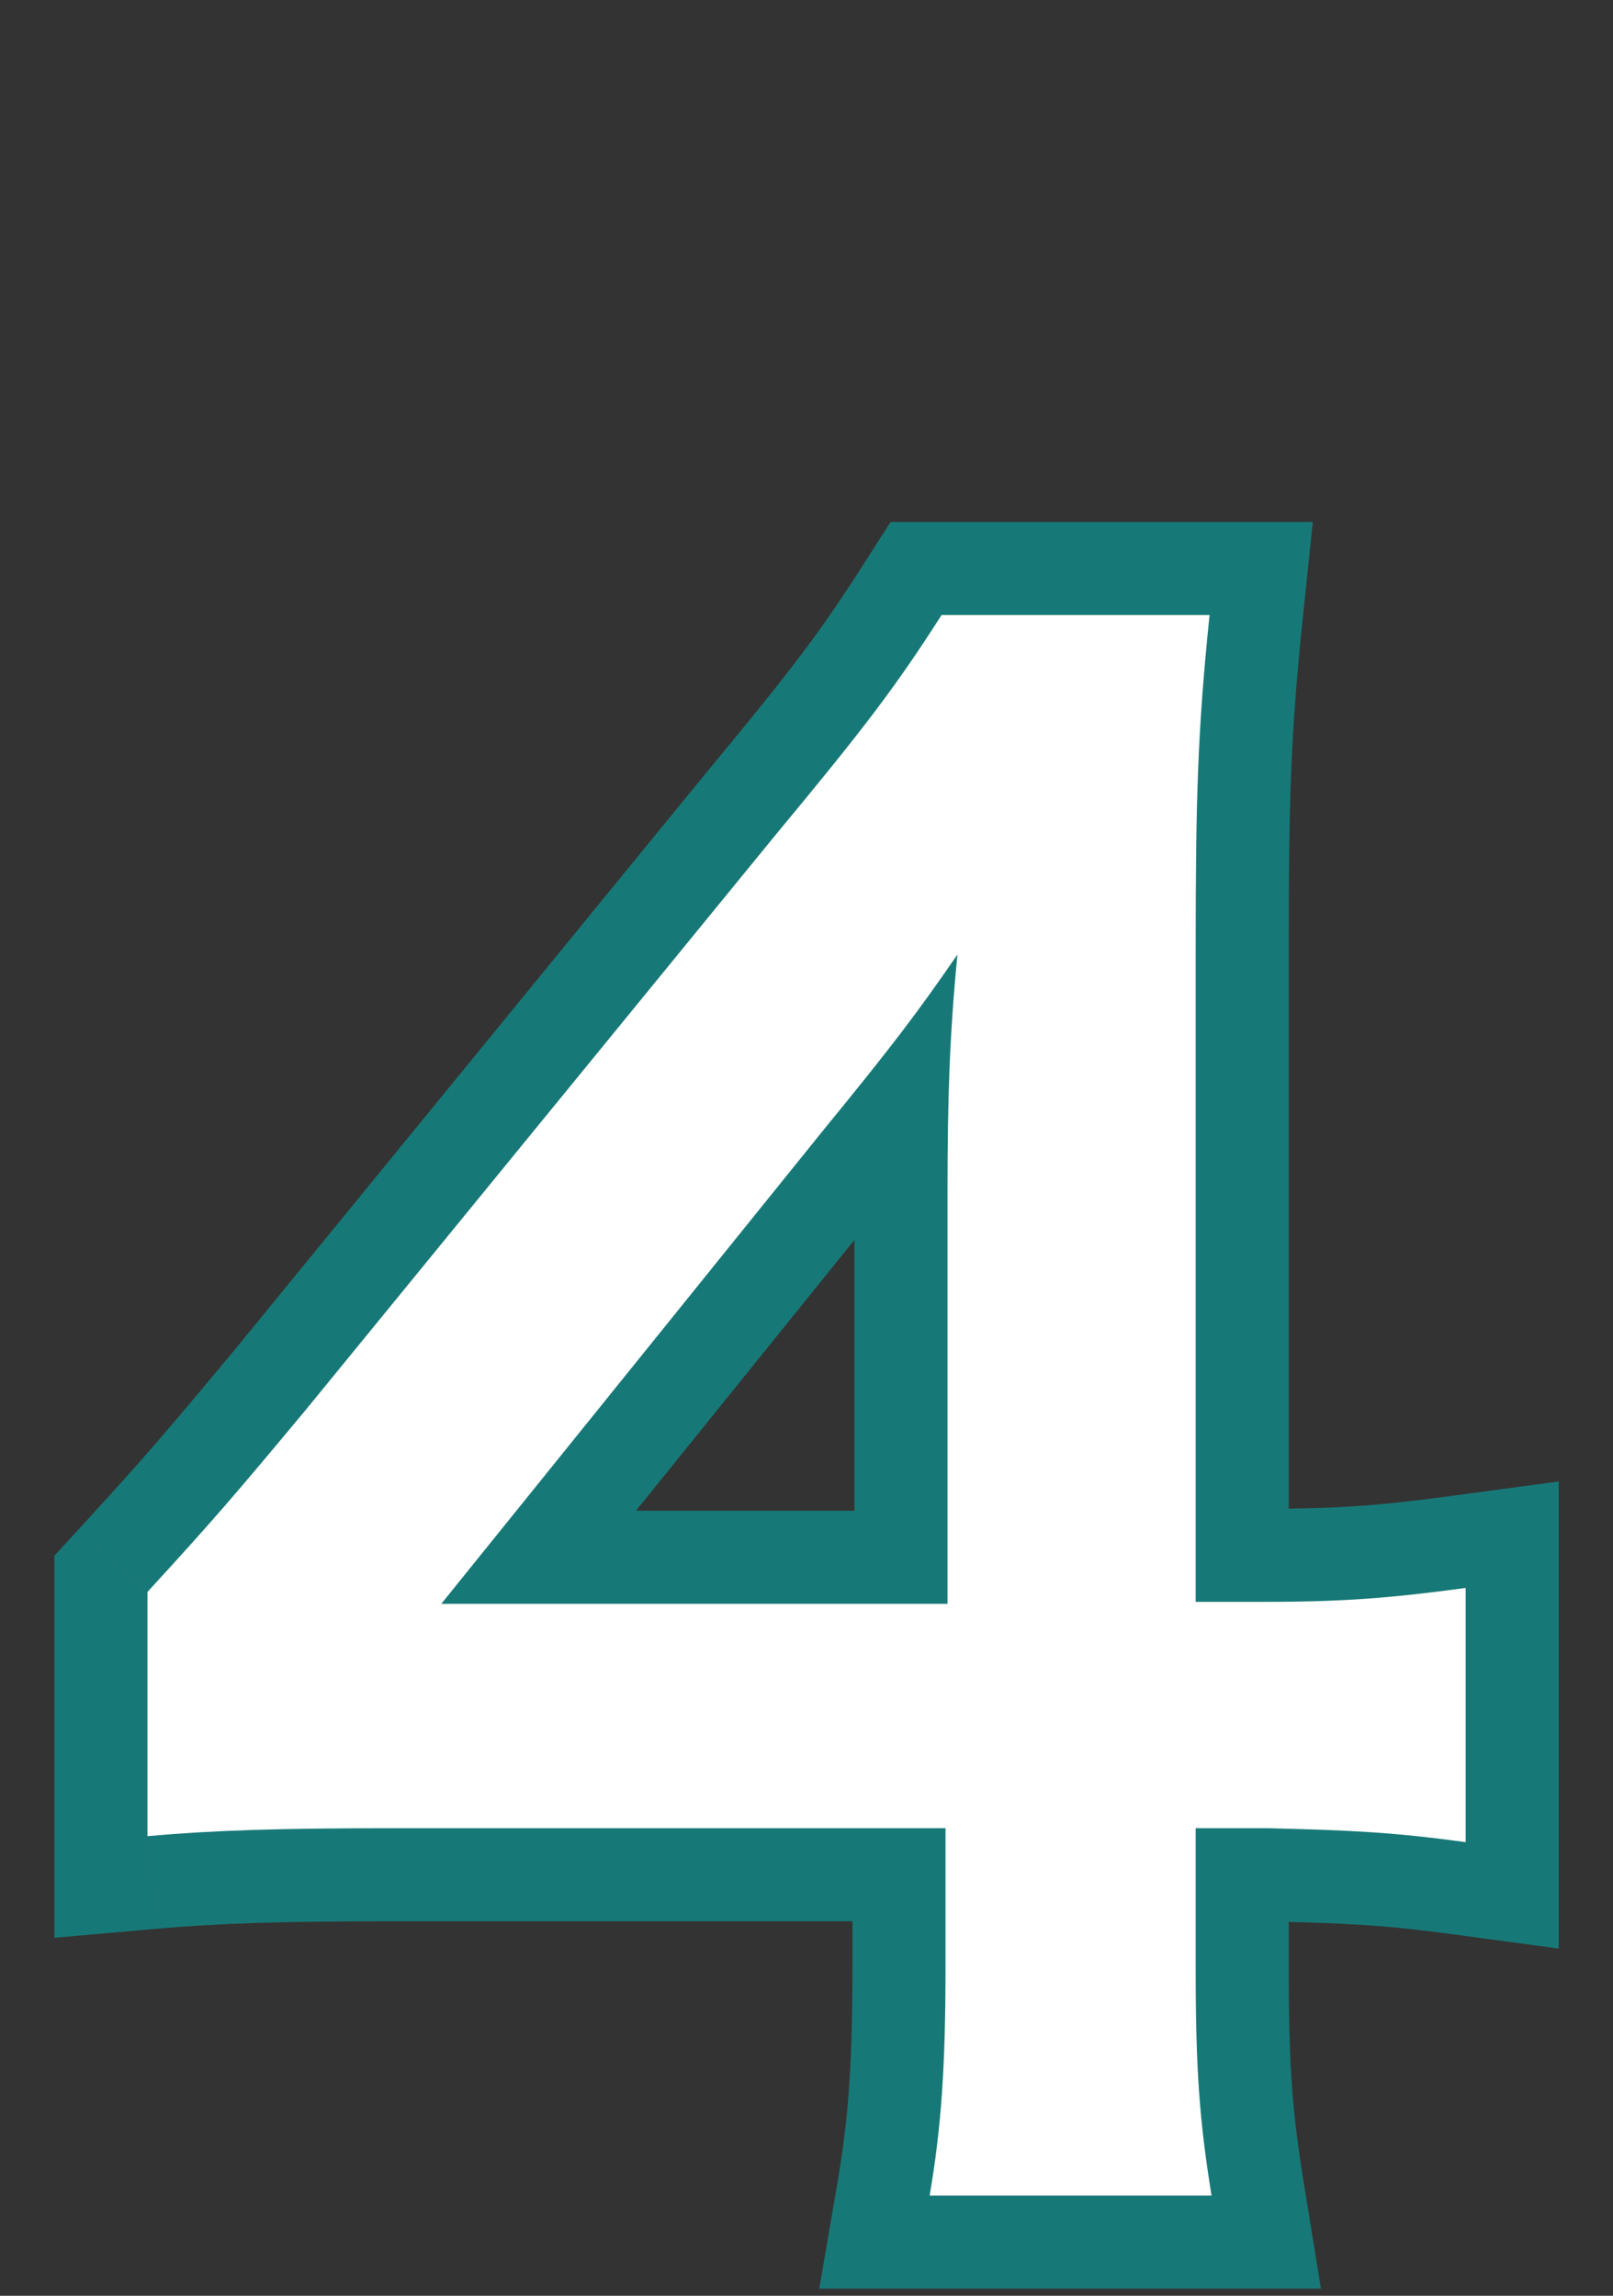 <svg width="26" height="37" viewBox="0 0 26 37" fill="none" xmlns="http://www.w3.org/2000/svg">
<rect x="0" y="0" width="26" height="37" fill="#333333" stroke="none"/>
<path d="M23.625 25.592V29.688C22.441 29.528 21.769 29.496 20.425 29.464H19.273V31.736C19.273 33.368 19.337 34.2 19.529 35.384H14.985C15.177 34.264 15.241 33.272 15.241 31.672V29.464H6.377C4.489 29.464 3.465 29.496 2.377 29.592V25.656C3.465 24.472 3.817 24.056 4.937 22.712L12.521 13.432C13.929 11.736 14.441 11.064 15.177 9.912H19.497C19.305 11.768 19.273 12.888 19.273 15.32V25.816H20.393C21.673 25.816 22.441 25.752 23.625 25.592ZM15.273 25.848V19.224C15.273 17.72 15.305 16.696 15.433 15.384C14.793 16.312 14.409 16.824 13.257 18.232L7.113 25.848H15.273Z" fill="#177977"/>
<path d="M23.625 25.592H25.125V23.876L23.424 24.105L23.625 25.592ZM23.625 29.688L23.424 31.174L25.125 31.404V29.688H23.625ZM20.425 29.464L20.461 27.964L20.443 27.964H20.425V29.464ZM19.273 29.464V27.964H17.773V29.464H19.273ZM19.529 35.384V36.884H21.292L21.01 35.144L19.529 35.384ZM14.985 35.384L13.507 35.131L13.206 36.884H14.985V35.384ZM15.241 29.464H16.741V27.964H15.241V29.464ZM2.377 29.592H0.877V31.23L2.509 31.086L2.377 29.592ZM2.377 25.656L1.273 24.641L0.877 25.072V25.656H2.377ZM4.937 22.712L6.09 23.672L6.094 23.667L6.099 23.661L4.937 22.712ZM12.521 13.432L11.367 12.474L11.36 12.483L12.521 13.432ZM15.177 9.912V8.412H14.356L13.913 9.104L15.177 9.912ZM19.497 9.912L20.989 10.066L21.161 8.412H19.497V9.912ZM19.273 25.816H17.773V27.316H19.273V25.816ZM15.273 25.848V27.348H16.773V25.848H15.273ZM15.433 15.384L16.926 15.53L17.489 9.761L14.199 14.532L15.433 15.384ZM13.257 18.232L12.096 17.282L12.09 17.29L13.257 18.232ZM7.113 25.848L5.946 24.906L3.976 27.348H7.113V25.848ZM22.125 25.592V29.688H25.125V25.592H22.125ZM23.826 28.201C22.565 28.031 21.831 27.997 20.461 27.964L20.39 30.964C21.708 30.995 22.318 31.025 23.424 31.174L23.826 28.201ZM20.425 27.964H19.273V30.964H20.425V27.964ZM17.773 29.464V31.736H20.773V29.464H17.773ZM17.773 31.736C17.773 33.429 17.841 34.344 18.049 35.624L21.01 35.144C20.834 34.056 20.773 33.307 20.773 31.736H17.773ZM19.529 33.884H14.985V36.884H19.529V33.884ZM16.464 35.637C16.675 34.404 16.741 33.319 16.741 31.672H13.741C13.741 33.224 13.679 34.124 13.507 35.131L16.464 35.637ZM16.741 31.672V29.464H13.741V31.672H16.741ZM15.241 27.964H6.377V30.964H15.241V27.964ZM6.377 27.964C4.473 27.964 3.398 27.996 2.246 28.098L2.509 31.086C3.532 30.996 4.506 30.964 6.377 30.964V27.964ZM3.877 29.592V25.656H0.877V29.592H3.877ZM3.482 26.671C4.592 25.463 4.961 25.027 6.09 23.672L3.785 21.752C2.674 23.085 2.339 23.481 1.273 24.641L3.482 26.671ZM6.099 23.661L13.683 14.381L11.36 12.483L3.776 21.763L6.099 23.661ZM13.675 14.39C15.099 12.675 15.656 11.948 16.441 10.72L13.913 9.104C13.226 10.18 12.759 10.797 11.367 12.474L13.675 14.39ZM15.177 11.412H19.497V8.412H15.177V11.412ZM18.005 9.758C17.806 11.687 17.773 12.864 17.773 15.32H20.773C20.773 12.912 20.805 11.849 20.989 10.066L18.005 9.758ZM17.773 15.32V25.816H20.773V15.32H17.773ZM19.273 27.316H20.393V24.316H19.273V27.316ZM20.393 27.316C21.75 27.316 22.585 27.246 23.826 27.078L23.424 24.105C22.297 24.258 21.597 24.316 20.393 24.316V27.316ZM16.773 25.848V19.224H13.773V25.848H16.773ZM16.773 19.224C16.773 17.748 16.805 16.777 16.926 15.53L13.941 15.238C13.806 16.615 13.773 17.692 13.773 19.224H16.773ZM14.199 14.532C13.588 15.417 13.231 15.895 12.096 17.282L14.418 19.182C15.588 17.753 15.998 17.207 16.668 16.236L14.199 14.532ZM12.09 17.29L5.946 24.906L8.281 26.79L14.425 19.174L12.09 17.29ZM7.113 27.348H15.273V24.348H7.113V27.348Z" fill="#177977"/>
<path d="M23.625 25.592V29.688C22.441 29.528 21.769 29.496 20.425 29.464H19.273V31.736C19.273 33.368 19.337 34.2 19.529 35.384H14.985C15.177 34.264 15.241 33.272 15.241 31.672V29.464H6.377C4.489 29.464 3.465 29.496 2.377 29.592V25.656C3.465 24.472 3.817 24.056 4.937 22.712L12.521 13.432C13.929 11.736 14.441 11.064 15.177 9.912H19.497C19.305 11.768 19.273 12.888 19.273 15.32V25.816H20.393C21.673 25.816 22.441 25.752 23.625 25.592ZM15.273 25.848V19.224C15.273 17.72 15.305 16.696 15.433 15.384C14.793 16.312 14.409 16.824 13.257 18.232L7.113 25.848H15.273Z" fill="white"/>
</svg>
